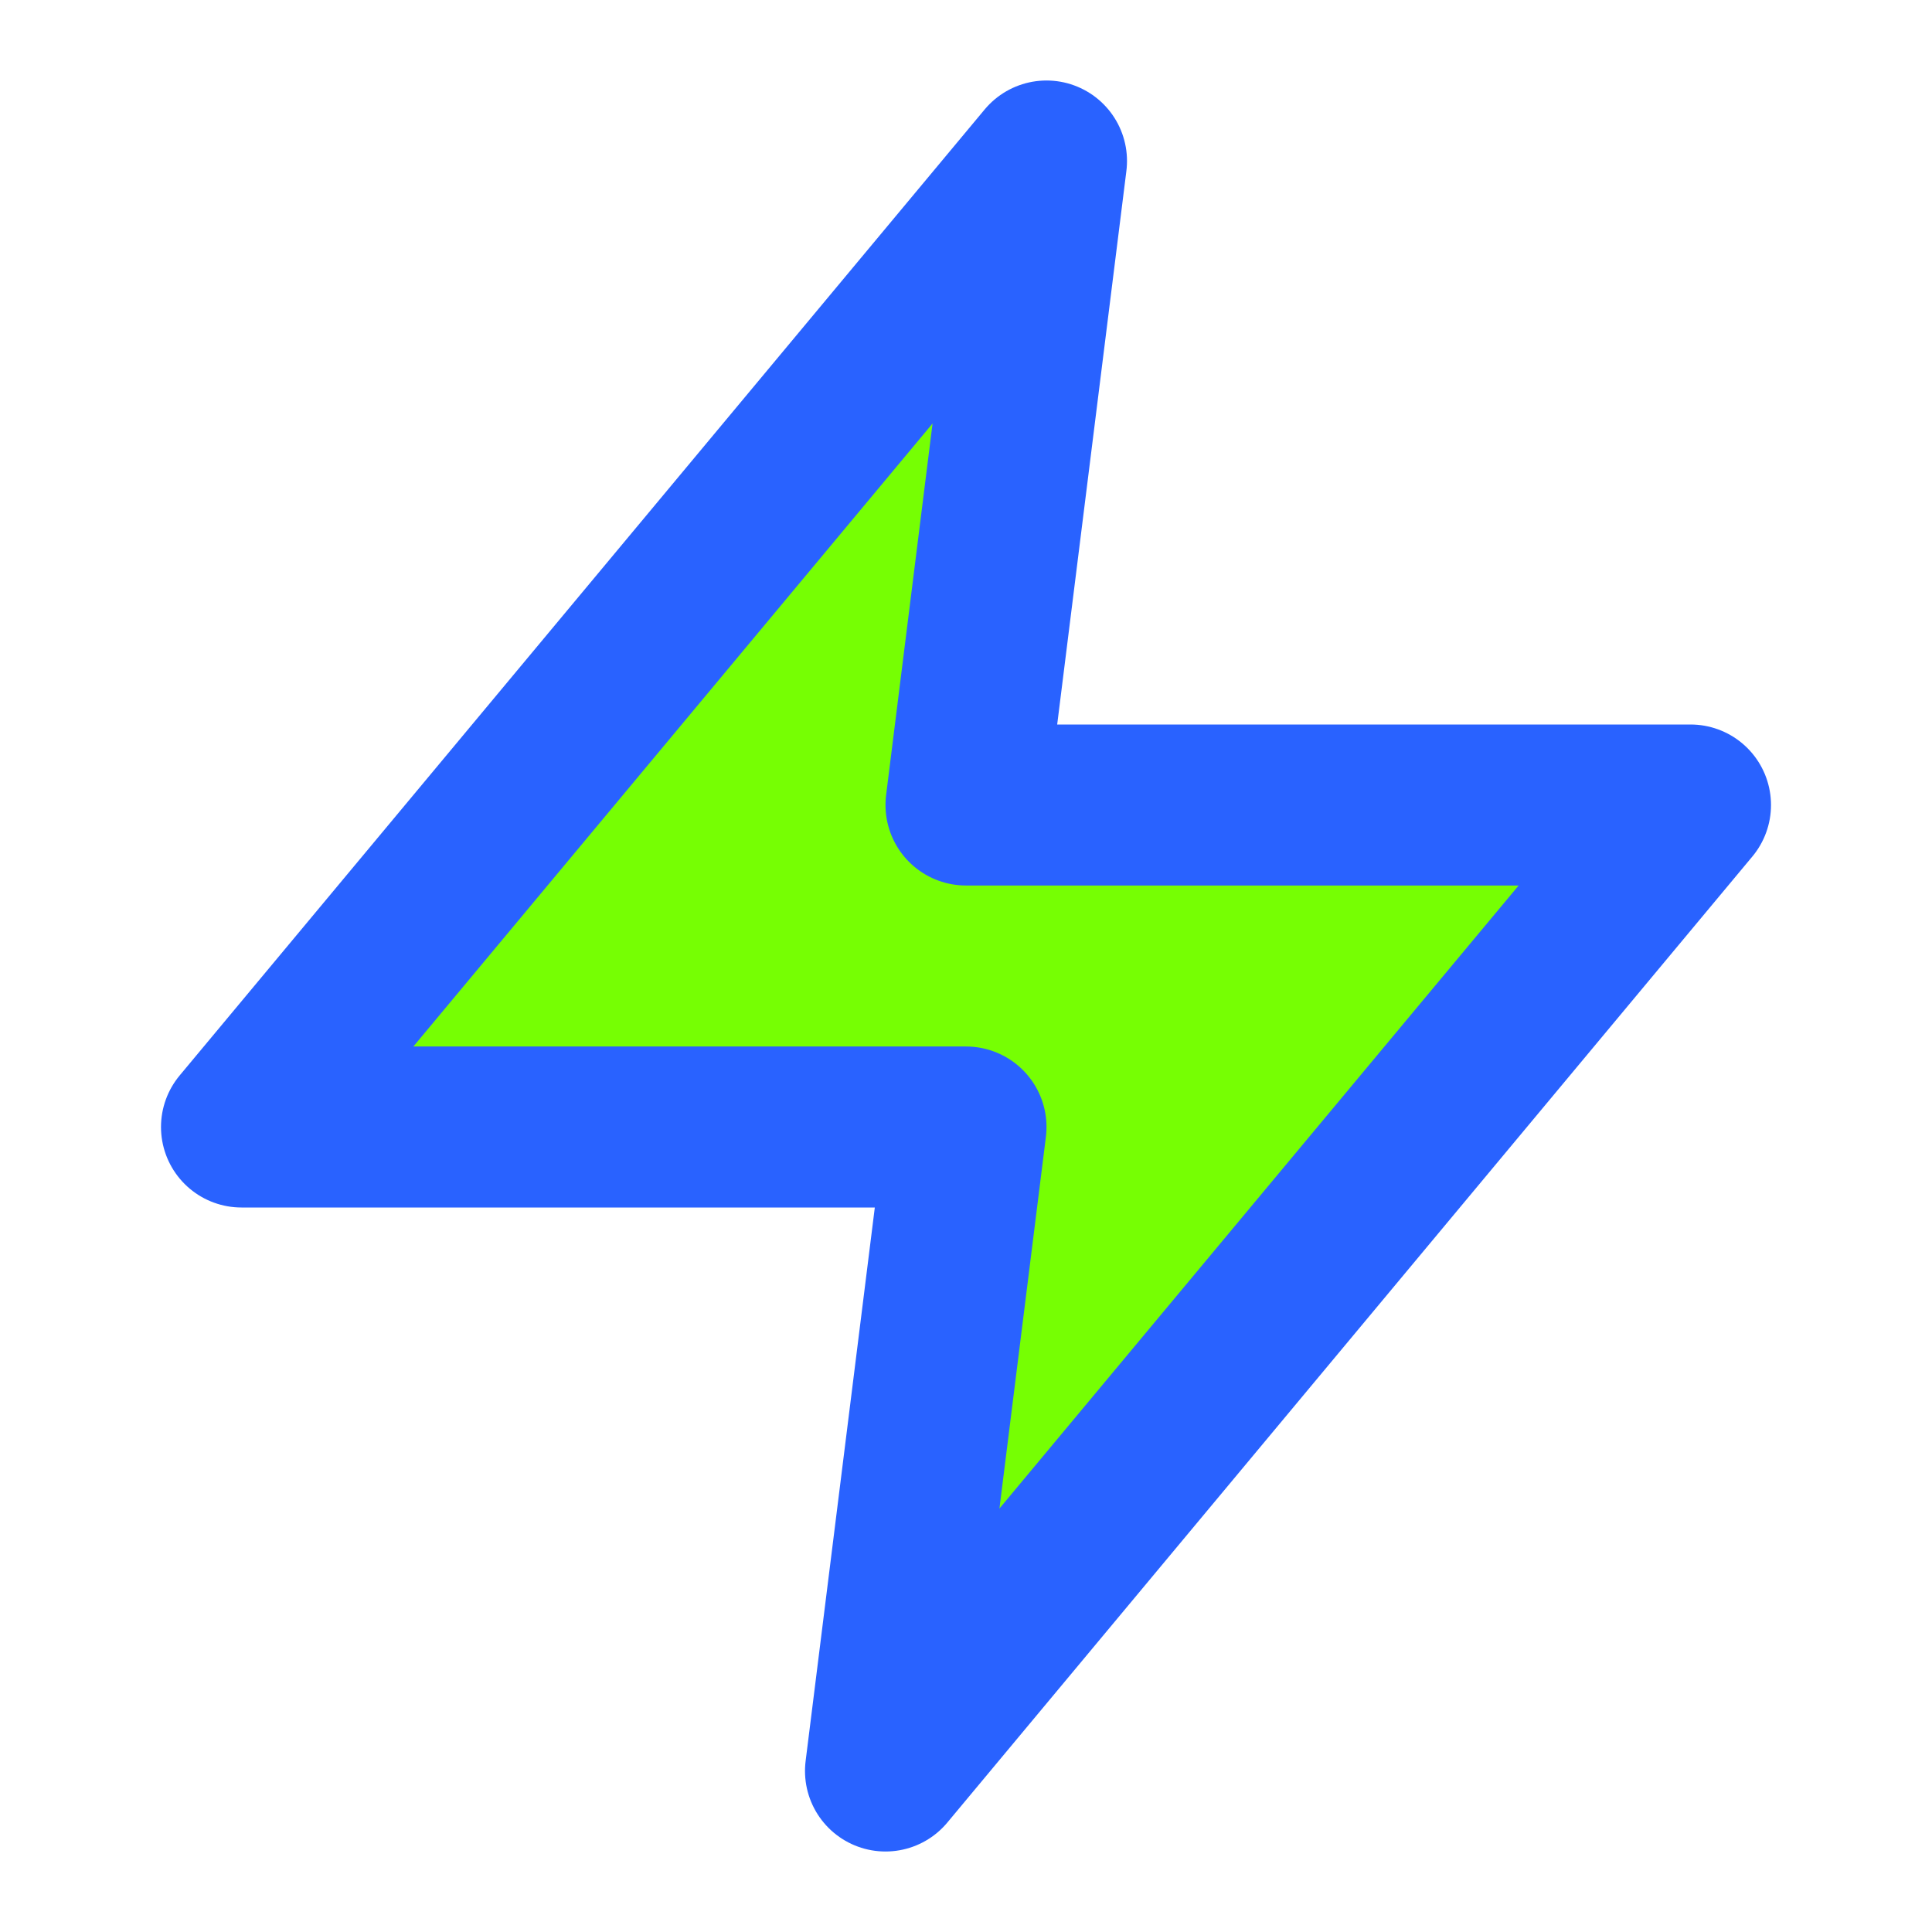 <svg xmlns="http://www.w3.org/2000/svg" viewBox="0 0 24 24" fill="#76FF03" stroke="#2962FF" stroke-width="2" stroke-linecap="round" stroke-linejoin="round">
  <polygon points="13 2 3 14 12 14 11 22 21 10 12 10 13 2" />
</svg>